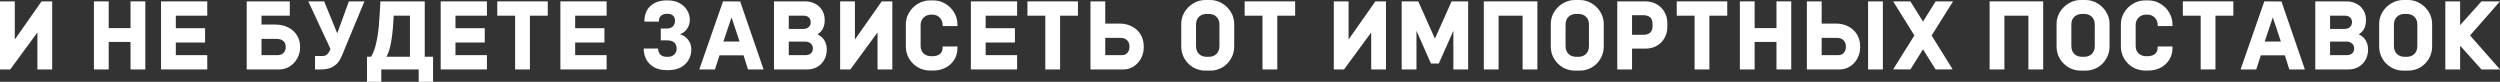 <svg width="1070" height="35" viewBox="0 0 1070 35" fill="none" xmlns="http://www.w3.org/2000/svg">
<rect x="0" y="0" width="1070" height="35" fill="#333333" stroke="none"/>
<path d="M4.373 29.723H0V0.591H6.327V16.888L6.369 16.846L17.791 0.591H22.334V29.723H16.008V13.89L4.373 29.723Z" fill="white"/>
<path d="M46.525 29.723H40.198V0.591H46.525V12.033H55.866V0.591H62.193V29.723H55.866V17.943H46.525V29.723Z" fill="white"/>
<path d="M88.709 29.723H68.922V0.591H88.709V6.713H75.249V12.075H87.775V18.197H75.249V23.601H88.709V29.723Z" fill="white"/>
<path d="M117.739 10.513C119.976 10.513 121.901 10.949 123.514 11.822C125.128 12.666 126.345 13.806 127.166 15.241C128.015 16.677 128.439 18.253 128.439 19.97V20.265C128.439 21.926 128.043 23.488 127.251 24.952C126.486 26.387 125.411 27.541 124.024 28.414C122.665 29.286 121.136 29.723 119.438 29.723H105.596V0.591H124.024V6.713H111.922V10.513H117.739ZM122.283 19.97C122.283 18.928 121.929 18.112 121.221 17.521C120.542 16.93 119.565 16.634 118.291 16.634H111.922V23.601H118.801C119.905 23.601 120.754 23.277 121.349 22.63C121.971 21.982 122.283 21.194 122.283 20.265V19.97Z" fill="white"/>
<path d="M155.979 0.591L147.572 20.814L147.445 21.152C146.681 23.15 145.973 24.712 145.322 25.838C144.671 26.936 143.694 27.865 142.392 28.625C141.118 29.357 139.406 29.723 137.254 29.723H134.834V23.981H138.061C138.854 23.981 139.505 23.741 140.014 23.263C140.552 22.756 141.033 21.996 141.458 20.983L131.947 0.591H138.74L144.345 14.27L149.313 0.591H155.979Z" fill="white"/>
<path d="M181.787 24.276H185.353V35H179.197V29.723H163.189V35H157.075V24.276H158.816C159.778 22.7 160.514 20.73 161.024 18.366C161.561 15.973 161.944 13.454 162.17 10.808C162.396 8.162 162.609 4.757 162.807 0.591H181.787V24.276ZM175.46 24.276V6.713H168.497C168.1 15.692 167.067 21.546 165.397 24.276H175.46Z" fill="white"/>
<path d="M208.403 29.723H188.616V0.591H208.403V6.713H194.943V12.075H207.468V18.197H194.943V23.601H208.403V29.723Z" fill="white"/>
<path d="M226.8 29.723H220.474V6.713H212.831V0.591H234.443V6.713H226.8V29.723Z" fill="white"/>
<path d="M259.631 29.723H239.844V0.591H259.631V6.713H246.171V12.075H258.696V18.197H246.171V23.601H259.631V29.723Z" fill="white"/>
<path d="M285.434 30.018C283.141 30.018 281.245 29.568 279.745 28.667C278.273 27.766 277.197 26.627 276.518 25.247C275.838 23.84 275.499 22.348 275.499 20.772H281.655C281.655 21.785 281.967 22.63 282.589 23.305C283.212 23.981 284.175 24.319 285.477 24.319H286.071C287.119 24.262 287.968 23.924 288.619 23.305C289.27 22.686 289.595 21.87 289.595 20.857C289.595 18.464 288.208 17.268 285.434 17.268H282.802V12.201H285.434C286.51 12.201 287.359 11.906 287.982 11.315C288.605 10.724 288.916 9.908 288.916 8.866C288.916 7.937 288.633 7.22 288.067 6.713C287.529 6.178 286.793 5.911 285.859 5.911H285.264C284.302 5.939 283.509 6.22 282.887 6.755C282.292 7.29 281.995 8.12 281.995 9.246H275.796C275.796 6.375 276.645 4.166 278.343 2.618C280.042 1.041 282.264 0.225 285.01 0.169H285.859C287.727 0.169 289.369 0.549 290.784 1.309C292.2 2.069 293.289 3.082 294.054 4.349C294.846 5.615 295.243 6.966 295.243 8.402C295.243 9.978 294.818 11.329 293.969 12.455C293.148 13.553 292.171 14.284 291.039 14.65C292.426 15.044 293.573 15.818 294.478 16.972C295.412 18.126 295.88 19.52 295.88 21.152C295.88 22.841 295.483 24.347 294.691 25.669C293.926 26.992 292.822 28.048 291.379 28.836C289.935 29.596 288.223 29.99 286.241 30.018H285.434Z" fill="white"/>
<path d="M309.448 0.591L316.793 0.633L326.814 29.723H320.148L318.237 23.685H307.962L306.008 29.723H299.3L309.448 0.591ZM313.099 7.431L309.618 17.774H316.539L313.099 7.431Z" fill="white"/>
<path d="M331.27 29.723V0.591H344.645C346.23 0.591 347.646 0.929 348.891 1.604C350.165 2.252 351.156 3.181 351.863 4.391C352.599 5.573 352.967 6.938 352.967 8.486V8.782C352.967 9.992 352.727 11.118 352.246 12.159C351.764 13.201 350.972 14.031 349.868 14.65C351.311 15.382 352.331 16.311 352.925 17.437C353.548 18.534 353.859 19.745 353.859 21.068V21.236C353.859 22.869 353.491 24.332 352.755 25.627C352.019 26.922 351.014 27.935 349.74 28.667C348.495 29.371 347.08 29.723 345.494 29.723H331.27ZM343.838 12.37C344.772 12.37 345.523 12.117 346.089 11.61C346.683 11.076 346.98 10.4 346.98 9.584V9.457C346.98 8.641 346.712 7.979 346.174 7.473C345.636 6.966 344.914 6.713 344.008 6.713H337.597V12.37H343.838ZM344.773 23.601C345.735 23.601 346.499 23.347 347.065 22.841C347.632 22.306 347.915 21.602 347.915 20.73V20.645C347.886 19.745 347.547 19.041 346.896 18.534C346.273 18.028 345.466 17.788 344.475 17.817H337.597V23.601H344.773Z" fill="white"/>
<path d="M363.953 29.723H359.579V0.591H365.906V16.888L365.948 16.846L377.37 0.591H381.914V29.723H375.587V13.89L363.953 29.723Z" fill="white"/>
<path d="M398.061 30.187C396.193 30.187 394.466 29.737 392.881 28.836C391.296 27.907 390.036 26.655 389.102 25.078C388.168 23.502 387.701 21.771 387.701 19.885V10.428C387.701 8.599 388.168 6.91 389.102 5.362C390.036 3.786 391.296 2.533 392.881 1.604C394.466 0.647 396.193 0.169 398.061 0.169H399.462C401.331 0.169 403.043 0.647 404.6 1.604C406.185 2.533 407.445 3.786 408.379 5.362C409.313 6.91 409.78 8.599 409.78 10.428V11.146H403.454V10.724C403.454 9.401 403.029 8.331 402.18 7.515C401.359 6.671 400.283 6.248 398.953 6.248H398.613C397.283 6.248 396.179 6.671 395.301 7.515C394.452 8.359 394.027 9.429 394.027 10.724V19.674C394.027 20.997 394.452 22.067 395.301 22.883C396.179 23.671 397.283 24.065 398.613 24.065H398.953C400.34 24.065 401.43 23.756 402.222 23.136C403.043 22.517 403.454 21.574 403.454 20.308V19.885H409.78V20.645C409.78 22.503 409.313 24.164 408.379 25.627C407.473 27.063 406.228 28.189 404.643 29.005C403.086 29.793 401.359 30.187 399.462 30.187H398.061Z" fill="white"/>
<path d="M435.321 29.723H415.534V0.591H435.321V6.713H421.861V12.075H434.387V18.197H421.861V23.601H435.321V29.723Z" fill="white"/>
<path d="M453.719 29.723H447.392V6.713H439.749V0.591H461.362V6.713H453.719V29.723Z" fill="white"/>
<path d="M466.72 29.723V0.591H473.046V10.091H479.118C481.27 10.091 483.124 10.541 484.681 11.441C486.266 12.314 487.469 13.482 488.29 14.946C489.111 16.409 489.521 18.014 489.521 19.759V20.265C489.521 21.926 489.139 23.488 488.375 24.952C487.61 26.387 486.563 27.541 485.233 28.414C483.902 29.286 482.43 29.723 480.817 29.723H466.72ZM480.137 23.601C481.185 23.601 481.991 23.263 482.558 22.587C483.124 21.884 483.407 21.11 483.407 20.265V19.759C483.407 18.774 483.081 17.943 482.43 17.268C481.779 16.564 480.845 16.212 479.628 16.212H473.046V23.601H480.137Z" fill="white"/>
<path d="M515.93 30.229C514.061 30.229 512.335 29.779 510.749 28.878C509.164 27.949 507.905 26.697 506.97 25.121C506.036 23.544 505.569 21.813 505.569 19.928V10.259C505.569 8.43 506.036 6.741 506.97 5.193C507.905 3.617 509.164 2.364 510.749 1.435C512.335 0.478 514.061 0 515.93 0H517.925C519.794 0 521.506 0.478 523.063 1.435C524.648 2.364 525.908 3.617 526.842 5.193C527.776 6.741 528.243 8.43 528.243 10.259V19.928C528.243 21.813 527.776 23.544 526.842 25.121C525.936 26.697 524.691 27.949 523.105 28.878C521.52 29.779 519.794 30.229 517.925 30.229H515.93ZM517.288 24.319C518.704 24.319 519.822 23.91 520.643 23.094C521.492 22.25 521.917 21.124 521.917 19.716V10.513C521.917 9.105 521.492 7.994 520.643 7.177C519.822 6.361 518.704 5.953 517.288 5.953H516.566C515.151 5.953 514.019 6.361 513.17 7.177C512.32 7.994 511.896 9.105 511.896 10.513V19.716C511.896 21.124 512.32 22.25 513.17 23.094C514.019 23.91 515.151 24.319 516.566 24.319H517.288Z" fill="white"/>
<path d="M546.679 29.723H540.352V6.713H532.709V0.591H554.322V6.713H546.679V29.723Z" fill="white"/>
<path d="M575.239 29.723H570.865V0.591H577.192V16.888L577.234 16.846L588.656 0.591H593.199V29.723H586.873V13.89L575.239 29.723Z" fill="white"/>
<path d="M606.247 29.723H599.921V0.591H607.012L614.145 16.55L621.279 0.591H628.369V29.723H622.043V13.172L615.801 27.189H612.447L606.247 13.172V29.723Z" fill="white"/>
<path d="M641.398 29.723H635.072V0.591H658V29.723H651.674V6.713H641.398V29.723Z" fill="white"/>
<path d="M674.092 30.229C672.223 30.229 670.497 29.779 668.912 28.878C667.326 27.949 666.067 26.697 665.133 25.121C664.198 23.544 663.731 21.813 663.731 19.928V10.259C663.731 8.43 664.198 6.741 665.133 5.193C666.067 3.617 667.326 2.364 668.912 1.435C670.497 0.478 672.223 0 674.092 0H676.087C677.956 0 679.668 0.478 681.225 1.435C682.81 2.364 684.07 3.617 685.004 5.193C685.938 6.741 686.405 8.43 686.405 10.259V19.928C686.405 21.813 685.938 23.544 685.004 25.121C684.098 26.697 682.853 27.949 681.268 28.878C679.682 29.779 677.956 30.229 676.087 30.229H674.092ZM675.451 24.319C676.866 24.319 677.984 23.91 678.805 23.094C679.654 22.25 680.079 21.124 680.079 19.716V10.513C680.079 9.105 679.654 7.994 678.805 7.177C677.984 6.361 676.866 5.953 675.451 5.953H674.729C673.313 5.953 672.181 6.361 671.332 7.177C670.483 7.994 670.058 9.105 670.058 10.513V19.716C670.058 21.124 670.483 22.25 671.332 23.094C672.181 23.91 673.313 24.319 674.729 24.319H675.451Z" fill="white"/>
<path d="M704.204 0.591C706.016 0.591 707.629 0.999 709.045 1.815C710.488 2.604 711.607 3.715 712.399 5.151C713.22 6.558 713.63 8.162 713.63 9.964V11.441C713.63 13.243 713.22 14.861 712.399 16.297C711.607 17.704 710.488 18.816 709.045 19.632C707.629 20.42 706.016 20.814 704.204 20.814H698.515V29.723H692.188V0.591H704.204ZM707.304 10.344C707.304 9.021 706.964 8.05 706.285 7.431C705.605 6.811 704.586 6.502 703.228 6.502H698.515V14.903H703.228C704.586 14.903 705.605 14.594 706.285 13.975C706.964 13.355 707.304 12.384 707.304 11.062V10.344Z" fill="white"/>
<path d="M731.616 29.723H725.289V6.713H717.647V0.591H739.259V6.713H731.616V29.723Z" fill="white"/>
<path d="M750.986 29.723H744.66V0.591H750.986V12.033H760.328V0.591H766.654V29.723H760.328V17.943H750.986V29.723Z" fill="white"/>
<path d="M773.341 29.723V0.591H779.668V10.091H785.74C787.891 10.091 789.745 10.541 791.302 11.441C792.887 12.314 794.09 13.482 794.911 14.946C795.732 16.409 796.143 18.014 796.143 19.759V20.265C796.143 21.926 795.76 23.488 794.996 24.952C794.232 26.387 793.184 27.541 791.854 28.414C790.524 29.286 789.052 29.723 787.438 29.723H773.341ZM805.866 29.723H799.539V0.591H805.866V29.723ZM786.759 23.601C787.806 23.601 788.613 23.263 789.179 22.587C789.745 21.884 790.028 21.11 790.028 20.265V19.759C790.028 18.774 789.703 17.943 789.052 17.268C788.401 16.564 787.466 16.212 786.249 16.212H779.668V23.601H786.759Z" fill="white"/>
<path d="M828.439 0.591H835.912L826.741 15.199L835.742 29.68L828.439 29.723L823.047 21.11L817.654 29.723L810.266 29.68L819.352 15.157L810.266 0.591H817.654L823.047 9.246L828.439 0.591Z" fill="white"/>
<path d="M857.879 29.723H851.552V0.591H874.481V29.723H868.155V6.713H857.879V29.723Z" fill="white"/>
<path d="M890.573 30.229C888.704 30.229 886.977 29.779 885.392 28.878C883.807 27.949 882.547 26.697 881.613 25.121C880.679 23.544 880.212 21.813 880.212 19.928V10.259C880.212 8.43 880.679 6.741 881.613 5.193C882.547 3.617 883.807 2.364 885.392 1.435C886.977 0.478 888.704 0 890.573 0H892.568C894.436 0 896.149 0.478 897.706 1.435C899.291 2.364 900.551 3.617 901.485 5.193C902.419 6.741 902.886 8.43 902.886 10.259V19.928C902.886 21.813 902.419 23.544 901.485 25.121C900.579 26.697 899.333 27.949 897.748 28.878C896.163 29.779 894.436 30.229 892.568 30.229H890.573ZM891.931 24.319C893.347 24.319 894.465 23.91 895.286 23.094C896.135 22.25 896.559 21.124 896.559 19.716V10.513C896.559 9.105 896.135 7.994 895.286 7.177C894.465 6.361 893.347 5.953 891.931 5.953H891.209C889.794 5.953 888.662 6.361 887.813 7.177C886.963 7.994 886.539 9.105 886.539 10.513V19.716C886.539 21.124 886.963 22.25 887.813 23.094C888.662 23.91 889.794 24.319 891.209 24.319H891.931Z" fill="white"/>
<path d="M918.095 30.187C916.227 30.187 914.5 29.737 912.915 28.836C911.329 27.907 910.07 26.655 909.136 25.078C908.202 23.502 907.734 21.771 907.734 19.885V10.428C907.734 8.599 908.202 6.91 909.136 5.362C910.07 3.786 911.329 2.533 912.915 1.604C914.5 0.647 916.227 0.169 918.095 0.169H919.496C921.364 0.169 923.077 0.647 924.634 1.604C926.219 2.533 927.479 3.786 928.413 5.362C929.347 6.91 929.814 8.599 929.814 10.428V11.146H923.487V10.724C923.487 9.401 923.063 8.331 922.213 7.515C921.393 6.671 920.317 6.248 918.987 6.248H918.647C917.316 6.248 916.212 6.671 915.335 7.515C914.486 8.359 914.061 9.429 914.061 10.724V19.674C914.061 20.997 914.486 22.067 915.335 22.883C916.212 23.671 917.316 24.065 918.647 24.065H918.987C920.374 24.065 921.463 23.756 922.256 23.136C923.077 22.517 923.487 21.574 923.487 20.308V19.885H929.814V20.645C929.814 22.503 929.347 24.164 928.413 25.627C927.507 27.063 926.261 28.189 924.676 29.005C923.119 29.793 921.393 30.187 919.496 30.187H918.095Z" fill="white"/>
<path d="M948.221 29.723H941.895V6.713H934.252V0.591H955.864V6.713H948.221V29.723Z" fill="white"/>
<path d="M969.12 0.591L976.466 0.633L986.486 29.723H979.82L977.909 23.685H967.634L965.681 29.723H958.972L969.12 0.591ZM972.772 7.431L969.29 17.774H976.211L972.772 7.431Z" fill="white"/>
<path d="M990.943 29.723V0.591H1004.32C1005.9 0.591 1007.32 0.929 1008.56 1.604C1009.84 2.252 1010.83 3.181 1011.54 4.391C1012.27 5.573 1012.64 6.938 1012.64 8.486V8.782C1012.64 9.992 1012.4 11.118 1011.92 12.159C1011.44 13.201 1010.64 14.031 1009.54 14.65C1010.98 15.382 1012 16.311 1012.6 17.437C1013.22 18.534 1013.53 19.745 1013.53 21.068V21.236C1013.53 22.869 1013.16 24.332 1012.43 25.627C1011.69 26.922 1010.69 27.935 1009.41 28.667C1008.17 29.371 1006.75 29.723 1005.17 29.723H990.943ZM1003.51 12.37C1004.45 12.37 1005.2 12.117 1005.76 11.61C1006.36 11.076 1006.65 10.4 1006.65 9.584V9.457C1006.65 8.641 1006.38 7.979 1005.85 7.473C1005.31 6.966 1004.59 6.713 1003.68 6.713H997.269V12.37H1003.51ZM1004.44 23.601C1005.41 23.601 1006.17 23.347 1006.74 22.841C1007.3 22.306 1007.59 21.602 1007.59 20.73V20.645C1007.56 19.745 1007.22 19.041 1006.57 18.534C1005.95 18.028 1005.14 17.788 1004.15 17.817H997.269V23.601H1004.44Z" fill="white"/>
<path d="M1028.64 30.229C1026.77 30.229 1025.04 29.779 1023.46 28.878C1021.87 27.949 1020.61 26.697 1019.68 25.121C1018.74 23.544 1018.28 21.813 1018.28 19.928V10.259C1018.28 8.43 1018.74 6.741 1019.68 5.193C1020.61 3.617 1021.87 2.364 1023.46 1.435C1025.04 0.478 1026.77 0 1028.64 0H1030.63C1032.5 0 1034.21 0.478 1035.77 1.435C1037.35 2.364 1038.61 3.617 1039.55 5.193C1040.48 6.741 1040.95 8.43 1040.95 10.259V19.928C1040.95 21.813 1040.48 23.544 1039.55 25.121C1038.64 26.697 1037.4 27.949 1035.81 28.878C1034.23 29.779 1032.5 30.229 1030.63 30.229H1028.64ZM1029.99 24.319C1031.41 24.319 1032.53 23.91 1033.35 23.094C1034.2 22.25 1034.62 21.124 1034.62 19.716V10.513C1034.62 9.105 1034.2 7.994 1033.35 7.177C1032.53 6.361 1031.41 5.953 1029.99 5.953H1029.27C1027.86 5.953 1026.72 6.361 1025.88 7.177C1025.03 7.994 1024.6 9.105 1024.6 10.513V19.716C1024.6 21.124 1025.03 22.25 1025.88 23.094C1026.72 23.91 1027.86 24.319 1029.27 24.319H1029.99Z" fill="white"/>
<path d="M1062.06 0.591H1070L1057.18 15.157L1070 29.723H1062.06L1052.93 19.548V29.723H1046.6V0.591H1052.93V10.766L1062.06 0.591Z" fill="white"/>
</svg>
